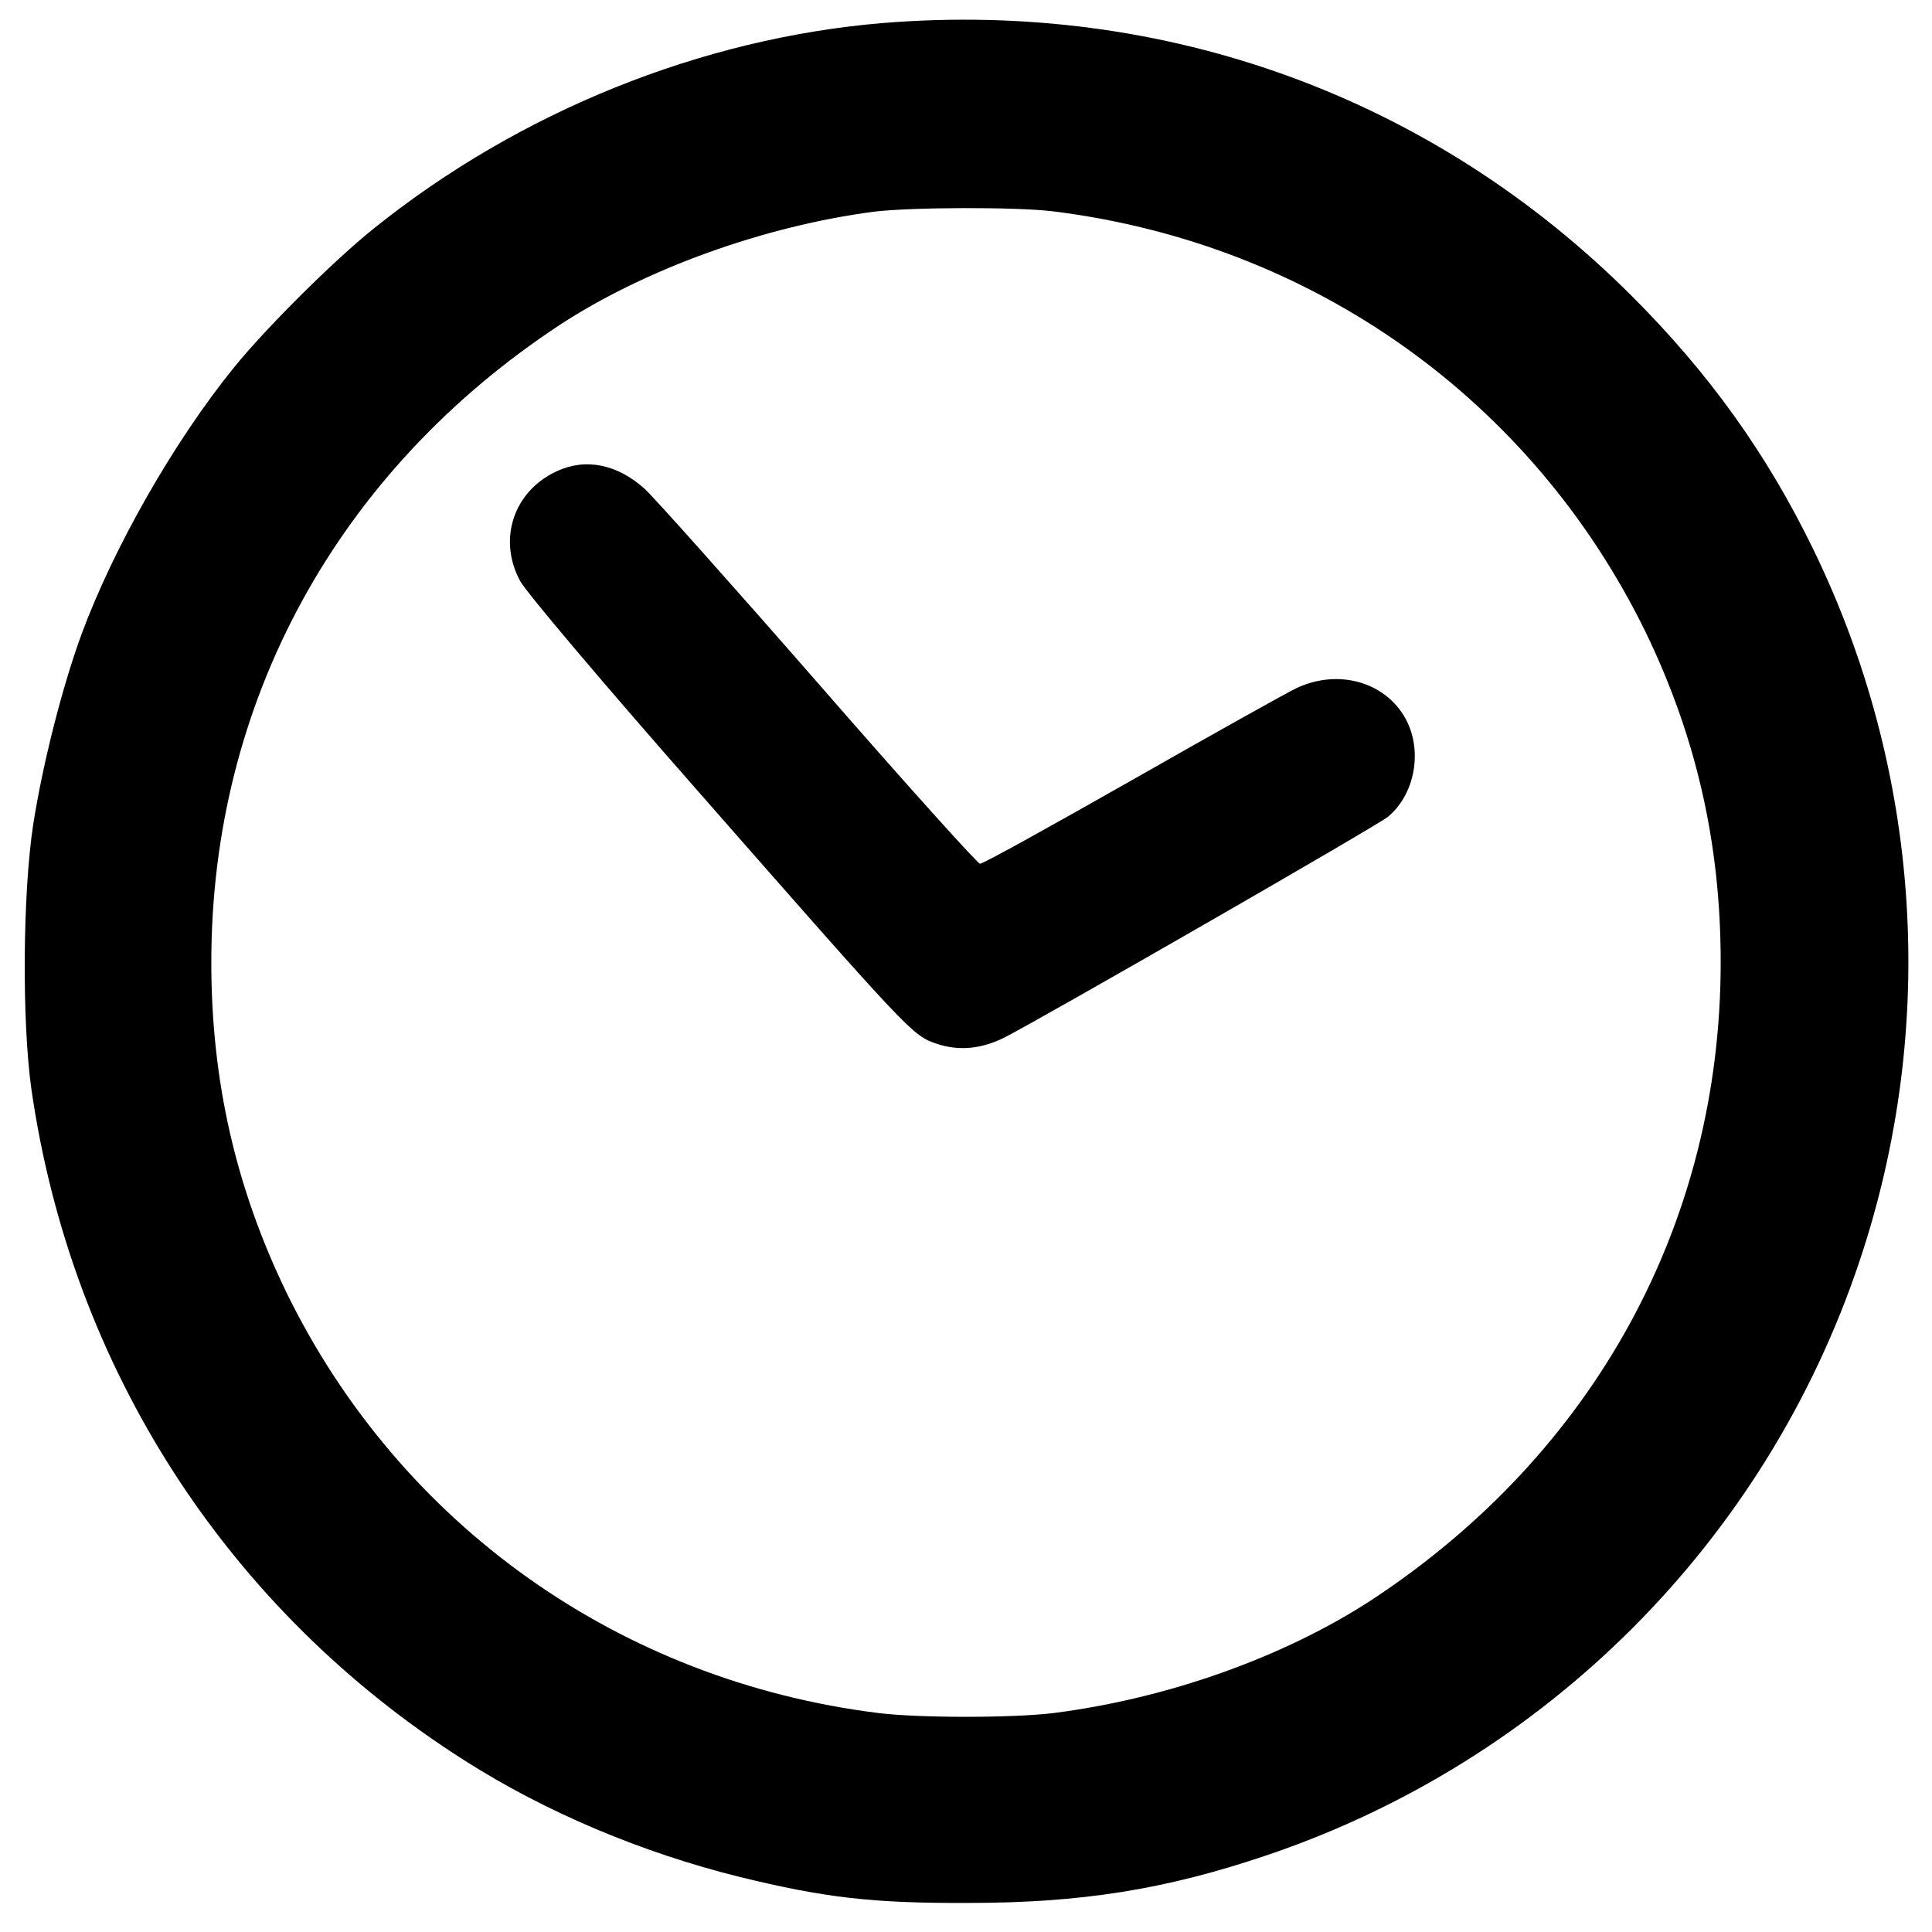 <?xml version="1.0" standalone="no"?>
<!DOCTYPE svg PUBLIC "-//W3C//DTD SVG 20010904//EN"
 "http://www.w3.org/TR/2001/REC-SVG-20010904/DTD/svg10.dtd">
<svg version="1.0" xmlns="http://www.w3.org/2000/svg"
 width="512pt" height="512pt" viewBox="0 0 512 512"
 preserveAspectRatio="xMidYMid meet">
<g transform="translate(0,512) scale(0.1,-0.1)"
fill="#000000" stroke="none">
<path d="M2340 5059 c-480 -40 -963 -234 -1350 -545 -105 -84 -285 -263 -370
-368 -159 -196 -319 -477 -404 -707 -51 -139 -103 -344 -128 -504 -28 -184
-30 -520 -5 -700 106 -739 519 -1381 1149 -1781 215 -137 470 -244 728 -308
225 -55 351 -70 605 -69 301 0 524 36 788 125 744 250 1327 834 1575 1576 208
621 164 1298 -123 1887 -123 253 -276 466 -480 670 -527 527 -1234 785 -1985
724z m450 -499 c688 -85 1270 -499 1571 -1115 134 -277 199 -560 199 -875 0
-691 -335 -1302 -925 -1690 -233 -152 -543 -262 -845 -300 -109 -13 -351 -13
-460 0 -688 85 -1270 499 -1571 1115 -134 277 -199 560 -199 875 0 691 335
1302 925 1690 227 148 541 261 831 299 99 12 375 13 474 1z"/>
<path d="M1475 3871 c-114 -53 -156 -180 -97 -290 15 -29 224 -276 472 -558
565 -644 568 -647 632 -669 60 -20 119 -14 181 17 103 53 989 562 1016 585 77
65 94 193 35 277 -59 85 -176 112 -279 63 -27 -13 -224 -123 -438 -245 -213
-121 -393 -221 -400 -220 -6 0 -199 214 -427 476 -228 261 -436 494 -461 517
-73 66 -157 83 -234 47z"/>
</g>
</svg>
